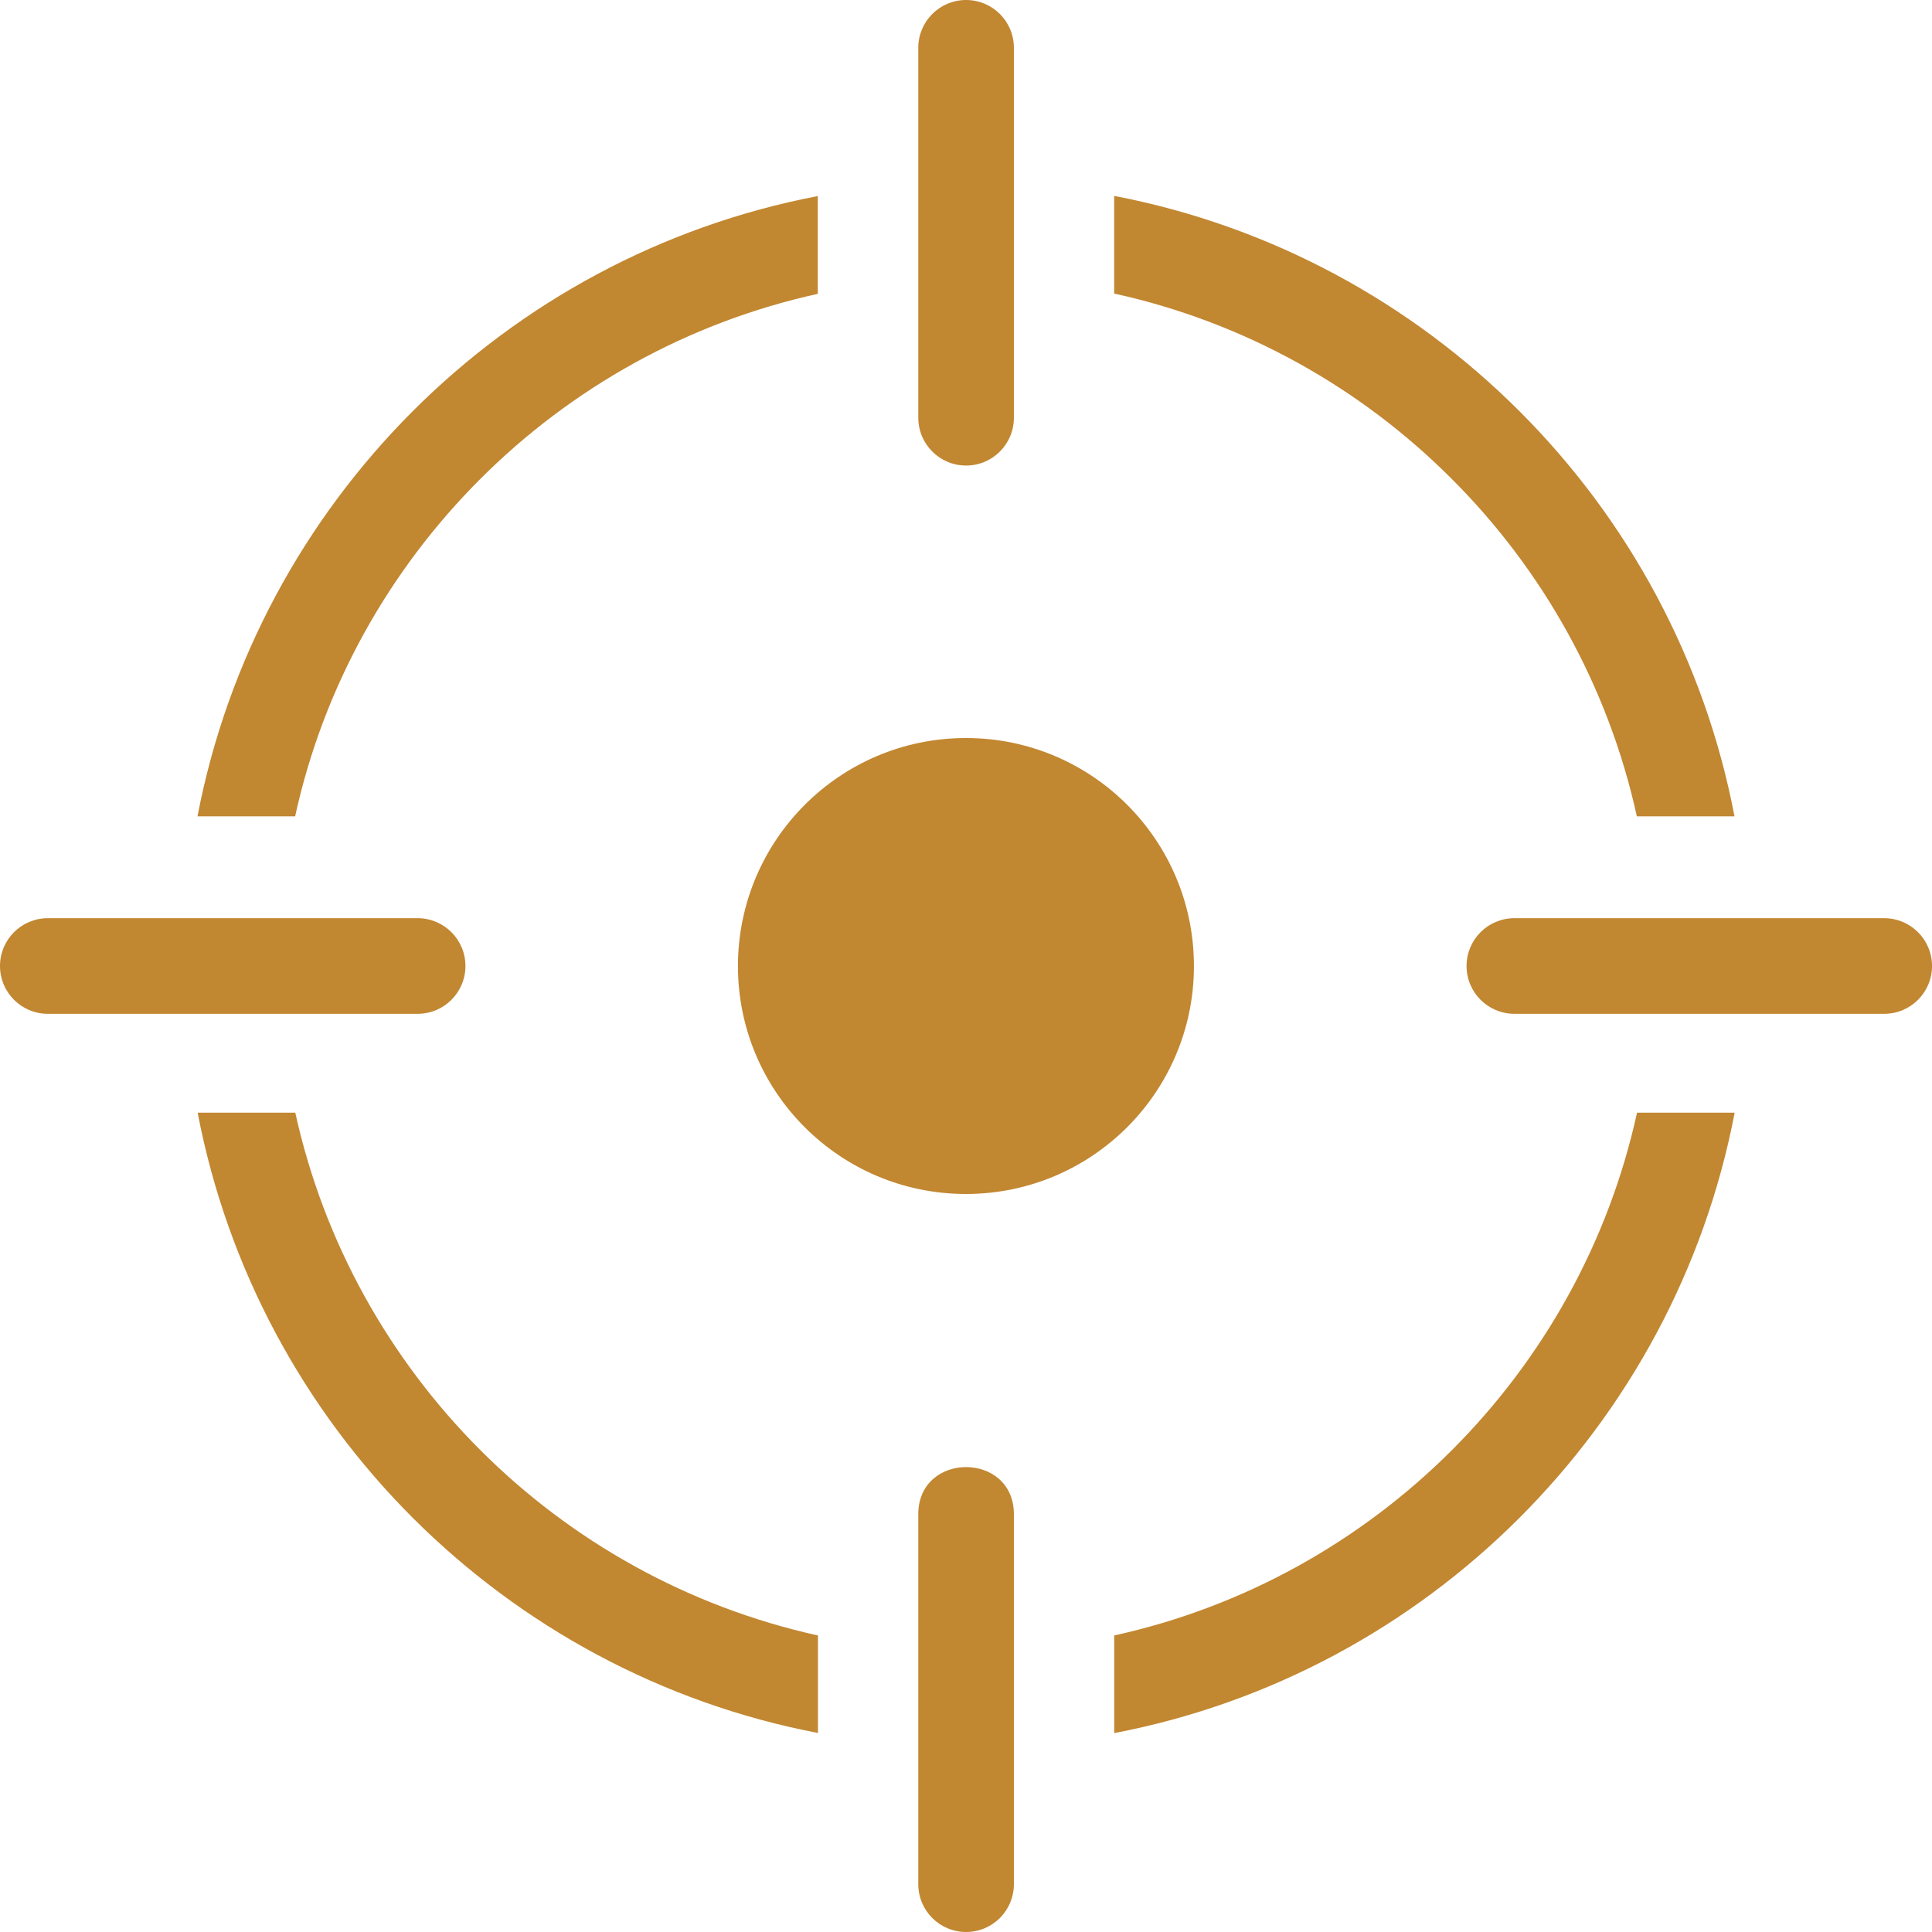 <?xml version="1.0" encoding="utf-8"?>
<!-- Generator: Adobe Illustrator 16.0.2, SVG Export Plug-In . SVG Version: 6.00 Build 0)  -->
<!DOCTYPE svg PUBLIC "-//W3C//DTD SVG 1.1//EN" "http://www.w3.org/Graphics/SVG/1.1/DTD/svg11.dtd">
<svg version="1.1" id="Layer_1" xmlns="http://www.w3.org/2000/svg" xmlns:xlink="http://www.w3.org/1999/xlink" x="0px" y="0px"
	 width="90px" height="90px" viewBox="16.435 16.44 90 90" enable-background="new 16.435 16.44 90 90" xml:space="preserve">
<g>
	<rect id="canvas_background" x="-1" y="-1" fill="none" width="514" height="514"/>
</g>
<g>
	<g id="svg_1">
		<path id="svg_2" fill="#C28731" d="M54.531,97.167c-7.295-1.398-13.814-4.973-18.868-10.02
			c-5.054-5.054-8.622-11.571-10.021-18.874h4.549C31.524,74.337,34.579,79.757,38.82,84c4.233,4.232,9.654,7.287,15.719,8.627
			v4.541H54.531z M86.98,63.667c-1.23,0-2.227-0.996-2.227-2.227s0.996-2.227,2.227-2.227h17.228c1.23,0,2.228,0.996,2.228,2.227
			s-0.997,2.227-2.228,2.227H86.98L86.98,63.667L86.98,63.667z M63.666,35.9c0,1.231-0.996,2.227-2.227,2.227
			c-1.23,0-2.227-0.996-2.227-2.227V18.667c0-1.231,0.996-2.227,2.227-2.227c1.231,0,2.227,0.996,2.227,2.227V35.9L63.666,35.9
			L63.666,35.9z M63.666,104.213c0,1.23-0.996,2.227-2.227,2.227c-1.23,0-2.227-0.996-2.227-2.227V86.98c0-2.93,4.454-2.93,4.454,0
			V104.213L63.666,104.213L63.666,104.213z M18.662,63.667c-1.231,0-2.227-0.996-2.227-2.227s0.996-2.227,2.227-2.227H35.89
			c1.23,0,2.227,0.996,2.227,2.227s-0.996,2.227-2.227,2.227H18.662L18.662,63.667L18.662,63.667z M61.432,50.82
			c5.867,0,10.621,4.753,10.621,10.62c0,5.866-4.754,10.62-10.621,10.62c-5.867,0-10.621-4.754-10.621-10.62
			C50.818,55.573,55.572,50.82,61.432,50.82L61.432,50.82z M25.635,54.467c1.399-7.295,4.974-13.813,10.021-18.867
			c5.054-5.054,11.573-8.628,18.875-10.027v4.556c-6.065,1.333-11.485,4.387-15.726,8.627c-4.234,4.234-7.295,9.646-8.621,15.711
			H25.635L25.635,54.467z M68.338,25.566c7.303,1.399,13.822,4.973,18.877,10.027c5.054,5.046,8.628,11.58,10.02,18.875h-4.549
			c-1.332-6.064-4.388-11.492-8.629-15.725c-4.232-4.241-9.653-7.295-15.719-8.628V25.566L68.338,25.566z M97.242,68.274
			c-1.398,7.295-4.973,13.82-10.026,18.874c-5.055,5.054-11.574,8.628-18.877,10.027v-4.549
			c12.123-2.666,21.696-12.224,24.355-24.353H97.242L97.242,68.274z"/>
	</g>
</g>
</svg>
